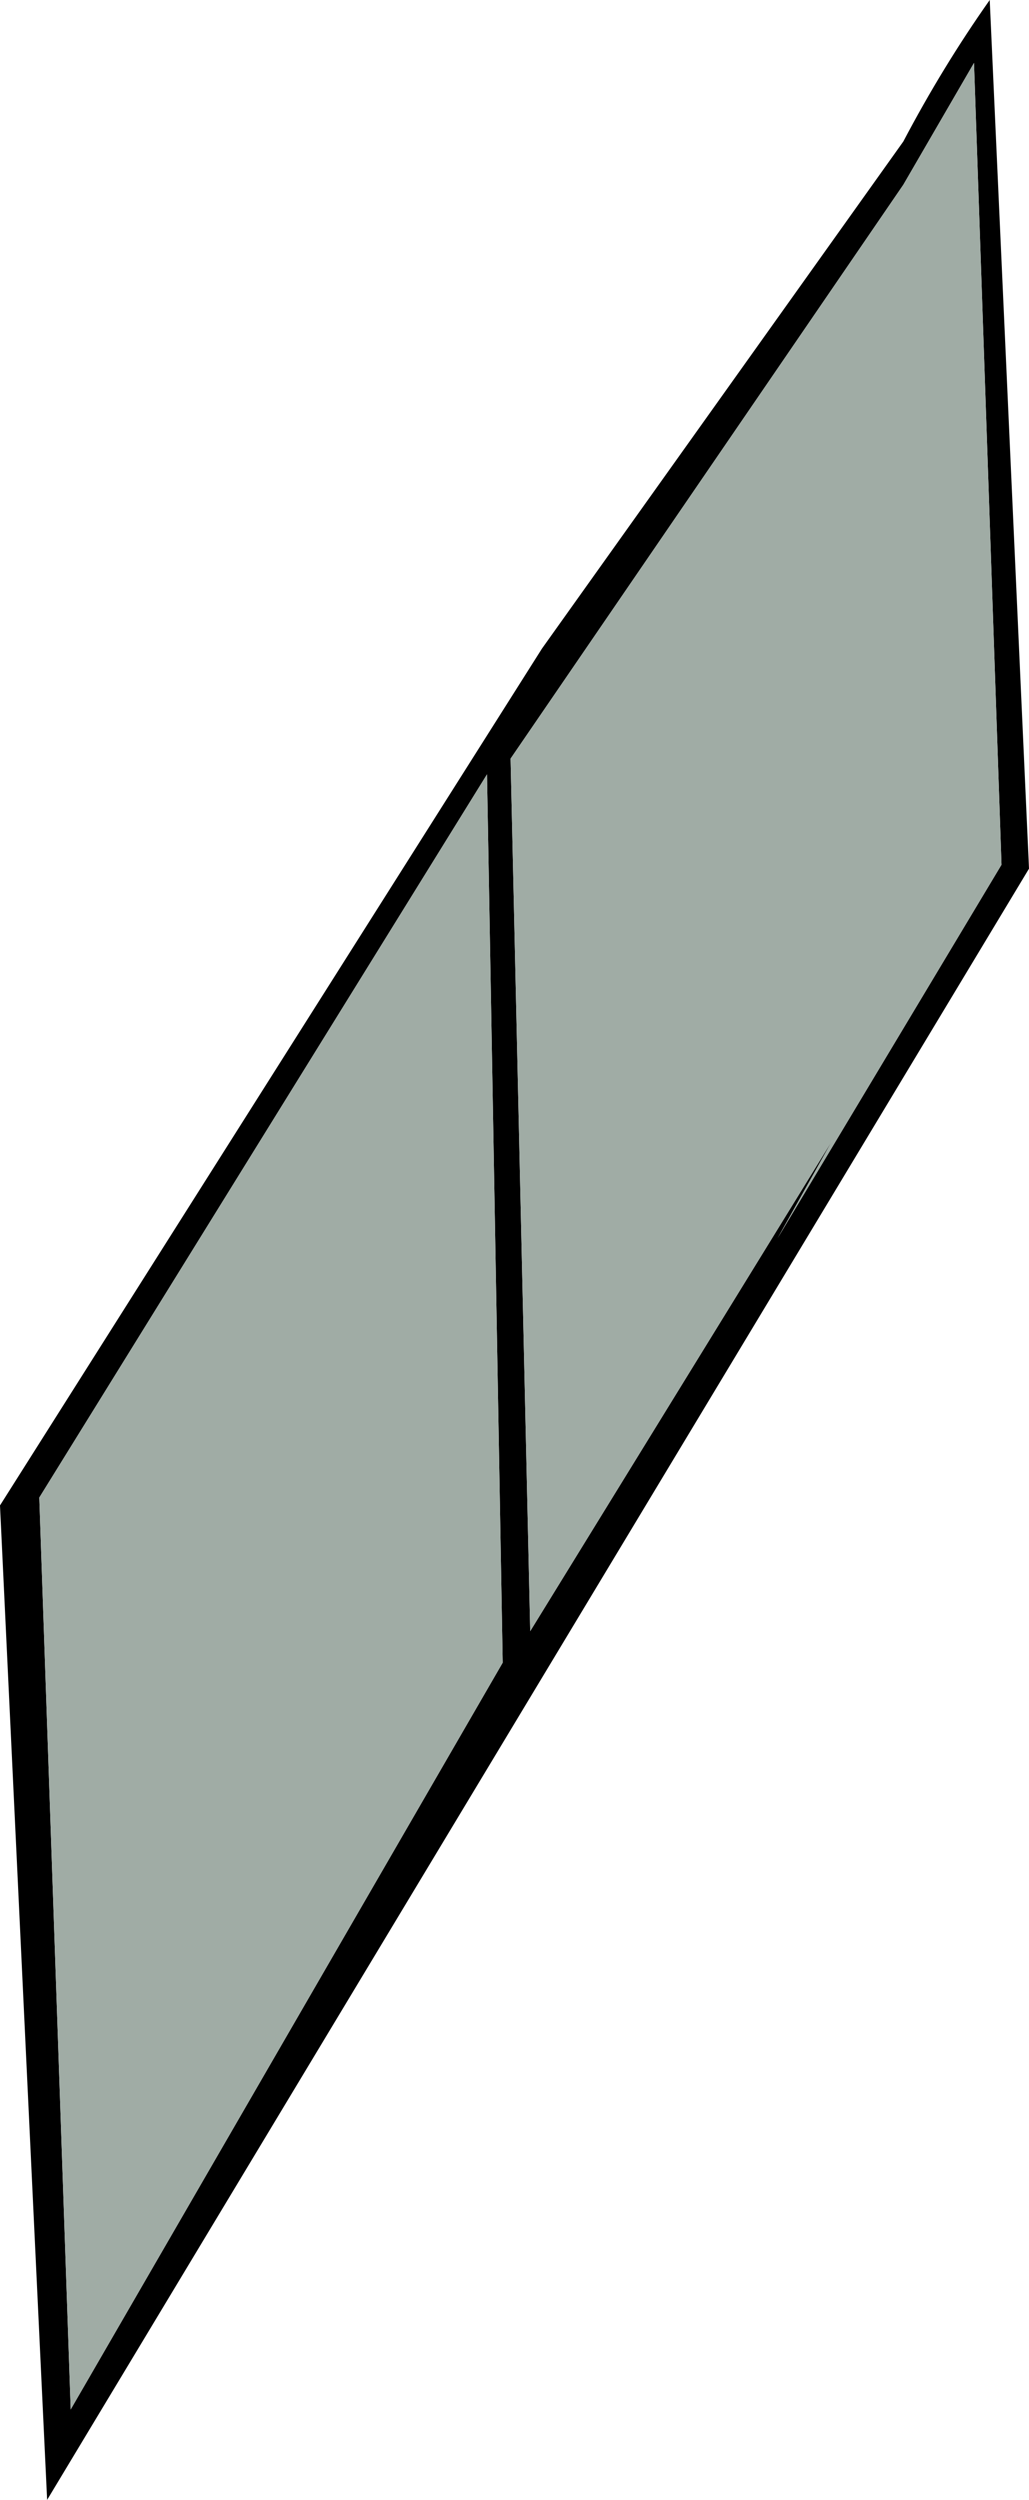 <?xml version="1.0" encoding="UTF-8" standalone="no"?>
<svg xmlns:xlink="http://www.w3.org/1999/xlink" height="31.8px" width="13.1px" xmlns="http://www.w3.org/2000/svg">
  <g transform="matrix(1.0, 0.0, 0.0, 1.0, -30.4, 12.05)">
    <path d="M41.9 -10.25 Q42.4 -11.2 43.0 -12.05 L43.5 -1.0 31.0 19.75 30.4 7.1 37.3 -3.8 41.9 -10.25 M41.9 -9.7 L36.9 -2.4 37.15 8.7 41.0 2.45 40.3 3.7 43.15 -1.05 42.8 -11.25 41.9 -9.7 M36.8 9.1 L36.6 -2.2 30.9 7.0 31.3 18.6 36.8 9.1" fill="#000000" fill-rule="evenodd" stroke="none"/>
    <path d="M36.8 9.1 L31.3 18.6 30.9 7.0 36.6 -2.2 36.8 9.1 M41.9 -9.7 L42.8 -11.25 43.15 -1.05 40.3 3.7 41.0 2.45 37.15 8.7 36.9 -2.4 41.9 -9.7" fill="#a0aca5" fill-rule="evenodd" stroke="none"/>
  </g>
</svg>
